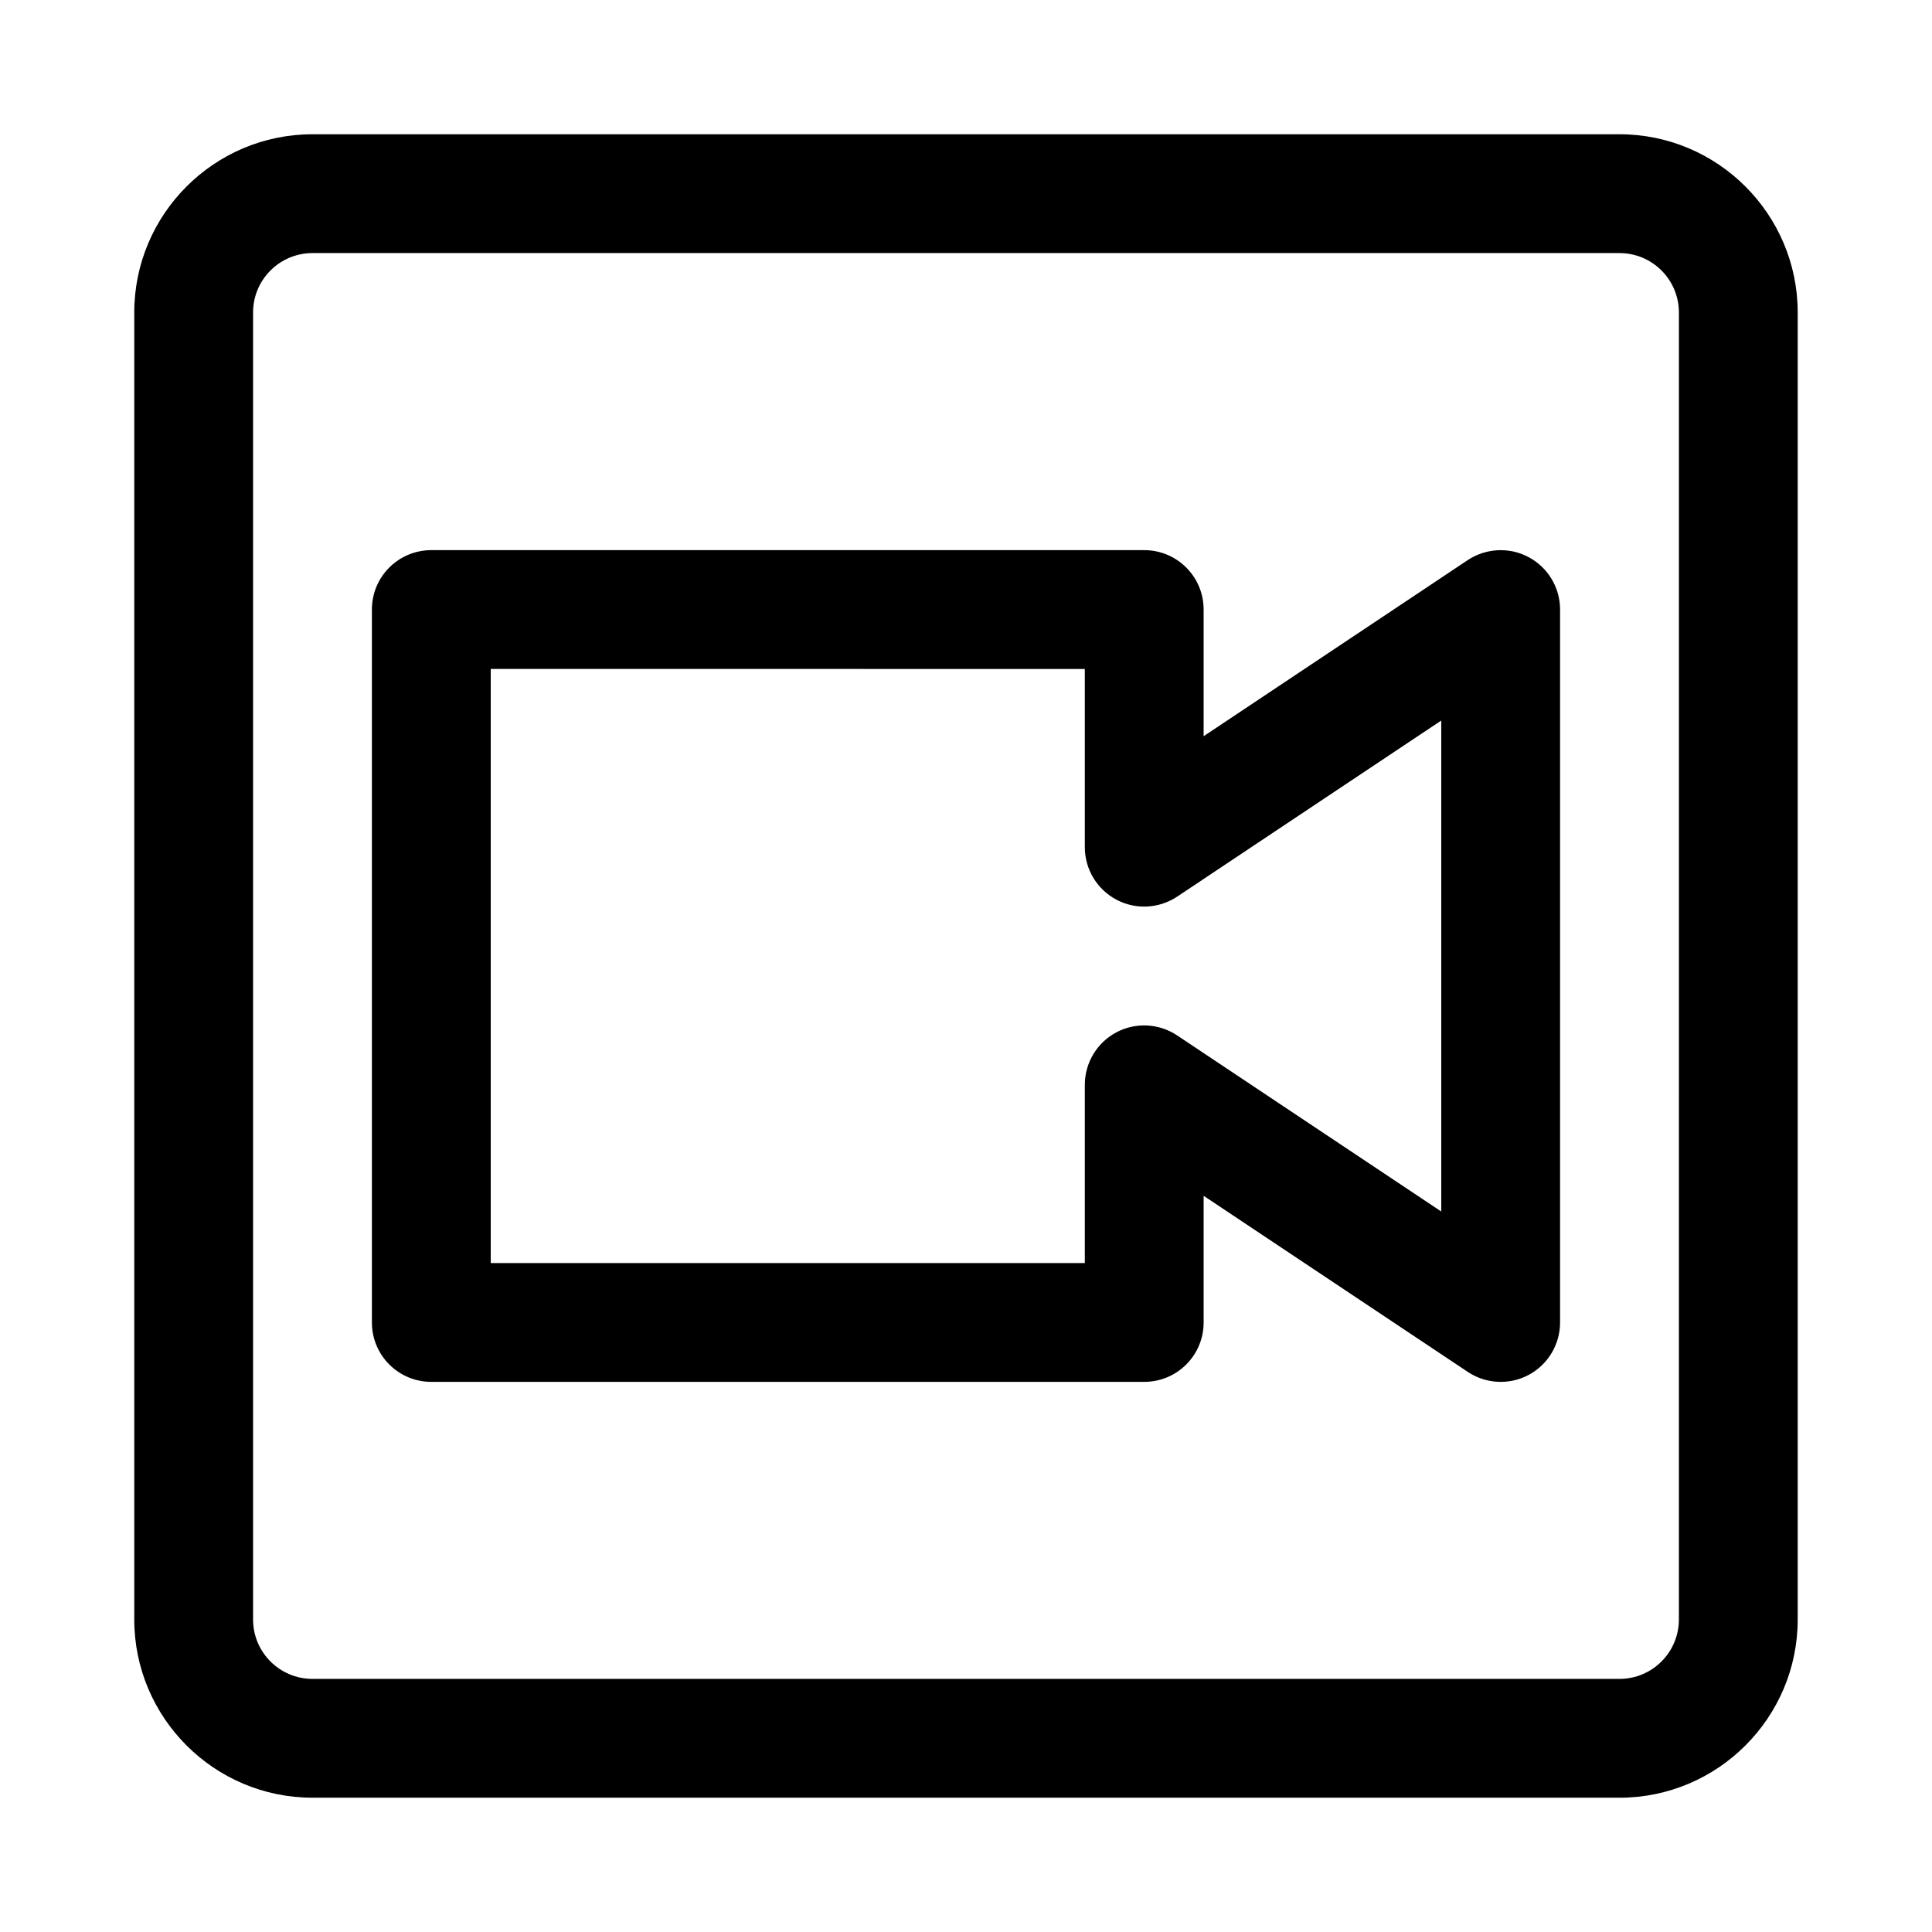 <?xml version="1.0" encoding="UTF-8"?>
<!-- Uploaded to: SVG Repo, www.svgrepo.com, Generator: SVG Repo Mixer Tools -->
<svg fill="#000000" width="800px" height="800px" version="1.1" viewBox="144 144 512 512" xmlns="http://www.w3.org/2000/svg">
 <g>
  <path d="m573.18 620.41h-346.37c-26.039 0-47.23-21.191-47.23-47.23v-346.37c0-26.039 21.191-47.23 47.23-47.23h346.37c26.039 0 47.23 21.191 47.23 47.23v346.37c0.004 26.043-21.188 47.234-47.227 47.234zm-346.37-409.34c-8.688 0-15.742 7.055-15.742 15.742v346.37c0 8.691 7.055 15.742 15.742 15.742h346.37c8.691 0 15.742-7.055 15.742-15.742l0.004-346.37c0-8.691-7.055-15.742-15.742-15.742z"/>
  <path d="m447.23 510.21h-188.93c-8.707 0-15.742-7.039-15.742-15.742v-188.93c0-8.707 7.039-15.742 15.742-15.742h188.93c8.707 0 15.742 7.039 15.742 15.742v33.566l69.98-46.664c4.832-3.195 11.051-3.527 16.152-0.789 5.137 2.738 8.332 8.078 8.332 13.887v188.93c0 5.809-3.195 11.148-8.312 13.887-5.102 2.738-11.336 2.426-16.152-0.789l-69.996-46.664v33.562c0 8.707-7.039 15.746-15.746 15.746zm-173.18-31.488h157.44v-47.23c0-5.809 3.195-11.148 8.312-13.887 5.102-2.738 11.336-2.426 16.152 0.789l69.996 46.664v-130.11l-69.98 46.664c-4.832 3.211-11.051 3.527-16.152 0.789-5.133-2.742-8.328-8.078-8.328-13.887v-47.23l-157.44-0.004z"/>
 </g>
</svg>